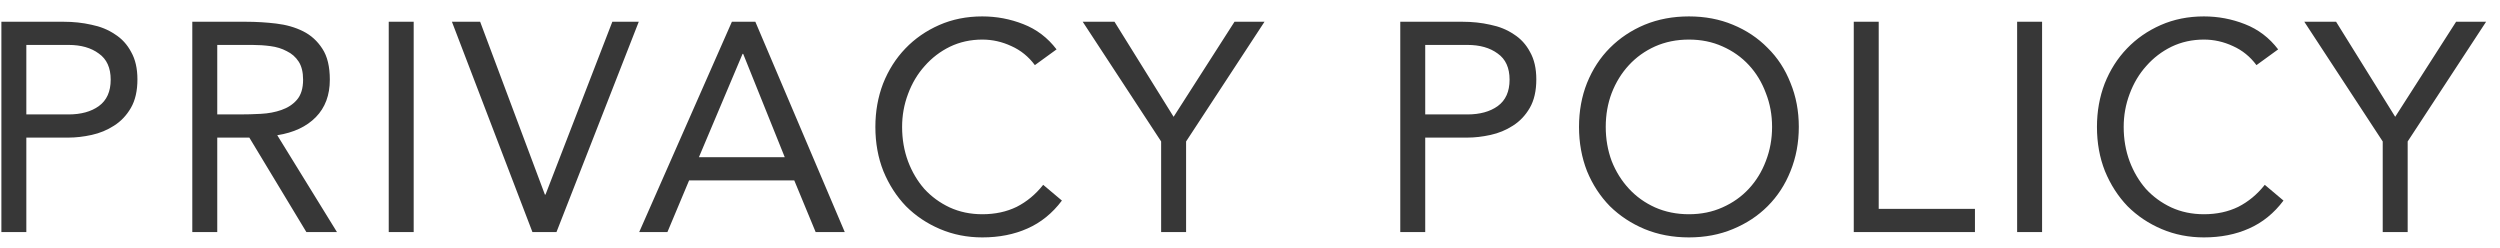 <svg width="101" height="10" viewBox="0 0 101 10" fill="none" xmlns="http://www.w3.org/2000/svg">
<path d="M0.056 0.879H2.576C2.968 0.879 3.34 0.919 3.692 0.999C4.052 1.071 4.368 1.199 4.64 1.383C4.92 1.559 5.14 1.799 5.3 2.103C5.468 2.399 5.552 2.767 5.552 3.207C5.552 3.671 5.464 4.055 5.288 4.359C5.112 4.663 4.884 4.903 4.604 5.079C4.332 5.255 4.032 5.379 3.704 5.451C3.376 5.523 3.064 5.559 2.768 5.559H1.064V9.375H0.056V0.879ZM1.064 4.623H2.768C3.272 4.623 3.68 4.511 3.992 4.287C4.312 4.055 4.472 3.699 4.472 3.219C4.472 2.739 4.312 2.387 3.992 2.163C3.68 1.931 3.272 1.815 2.768 1.815H1.064V4.623ZM7.769 0.879H9.941C10.349 0.879 10.753 0.903 11.153 0.951C11.561 0.999 11.925 1.103 12.245 1.263C12.565 1.423 12.825 1.659 13.025 1.971C13.225 2.275 13.325 2.691 13.325 3.219C13.325 3.843 13.137 4.347 12.761 4.731C12.385 5.115 11.865 5.359 11.201 5.463L13.613 9.375H12.377L10.073 5.559H8.777V9.375H7.769V0.879ZM8.777 4.623H9.677C9.957 4.623 10.245 4.615 10.541 4.599C10.845 4.583 11.121 4.531 11.369 4.443C11.625 4.355 11.833 4.219 11.993 4.035C12.161 3.843 12.245 3.571 12.245 3.219C12.245 2.915 12.185 2.671 12.065 2.487C11.945 2.303 11.785 2.163 11.585 2.067C11.393 1.963 11.173 1.895 10.925 1.863C10.685 1.831 10.441 1.815 10.193 1.815H8.777V4.623ZM15.705 0.879H16.713V9.375H15.705V0.879ZM18.258 0.879H19.398L22.014 7.863H22.038L24.738 0.879H25.806L22.482 9.375H21.51L18.258 0.879ZM29.568 0.879H30.516L34.128 9.375H32.952L32.088 7.287H27.84L26.964 9.375H25.824L29.568 0.879ZM30.024 2.175H30L28.236 6.351H31.704L30.024 2.175ZM41.809 2.631C41.553 2.287 41.237 2.031 40.861 1.863C40.485 1.687 40.093 1.599 39.685 1.599C39.213 1.599 38.777 1.695 38.377 1.887C37.985 2.079 37.645 2.339 37.357 2.667C37.069 2.987 36.845 3.363 36.685 3.795C36.525 4.219 36.445 4.663 36.445 5.127C36.445 5.623 36.525 6.087 36.685 6.519C36.845 6.943 37.065 7.315 37.345 7.635C37.633 7.947 37.973 8.195 38.365 8.379C38.765 8.563 39.205 8.655 39.685 8.655C40.205 8.655 40.669 8.555 41.077 8.355C41.485 8.147 41.841 7.851 42.145 7.467L42.901 8.103C42.517 8.615 42.053 8.991 41.509 9.231C40.973 9.471 40.365 9.591 39.685 9.591C39.077 9.591 38.509 9.479 37.981 9.255C37.453 9.031 36.993 8.723 36.601 8.331C36.217 7.931 35.913 7.459 35.689 6.915C35.473 6.371 35.365 5.775 35.365 5.127C35.365 4.503 35.469 3.919 35.677 3.375C35.893 2.831 36.193 2.359 36.577 1.959C36.961 1.559 37.417 1.243 37.945 1.011C38.473 0.779 39.053 0.663 39.685 0.663C40.261 0.663 40.813 0.767 41.341 0.975C41.877 1.183 42.325 1.523 42.685 1.995L41.809 2.631ZM46.91 5.715L43.742 0.879H45.026L47.414 4.719L49.874 0.879H51.086L47.918 5.715V9.375H46.91V5.715ZM56.571 0.879H59.091C59.483 0.879 59.855 0.919 60.207 0.999C60.567 1.071 60.883 1.199 61.155 1.383C61.435 1.559 61.655 1.799 61.815 2.103C61.983 2.399 62.067 2.767 62.067 3.207C62.067 3.671 61.979 4.055 61.803 4.359C61.627 4.663 61.399 4.903 61.119 5.079C60.847 5.255 60.547 5.379 60.219 5.451C59.891 5.523 59.579 5.559 59.283 5.559H57.579V9.375H56.571V0.879ZM57.579 4.623H59.283C59.787 4.623 60.195 4.511 60.507 4.287C60.827 4.055 60.987 3.699 60.987 3.219C60.987 2.739 60.827 2.387 60.507 2.163C60.195 1.931 59.787 1.815 59.283 1.815H57.579V4.623ZM68.232 9.591C67.584 9.591 66.988 9.479 66.444 9.255C65.908 9.031 65.44 8.723 65.04 8.331C64.648 7.931 64.34 7.459 64.116 6.915C63.9 6.363 63.792 5.767 63.792 5.127C63.792 4.487 63.9 3.895 64.116 3.351C64.34 2.799 64.648 2.327 65.04 1.935C65.44 1.535 65.908 1.223 66.444 0.999C66.988 0.775 67.584 0.663 68.232 0.663C68.88 0.663 69.472 0.775 70.008 0.999C70.552 1.223 71.02 1.535 71.412 1.935C71.812 2.327 72.12 2.799 72.336 3.351C72.56 3.895 72.672 4.487 72.672 5.127C72.672 5.767 72.56 6.363 72.336 6.915C72.12 7.459 71.812 7.931 71.412 8.331C71.02 8.723 70.552 9.031 70.008 9.255C69.472 9.479 68.88 9.591 68.232 9.591ZM68.232 8.655C68.728 8.655 69.18 8.563 69.588 8.379C70.004 8.195 70.36 7.943 70.656 7.623C70.952 7.303 71.18 6.931 71.34 6.507C71.508 6.075 71.592 5.615 71.592 5.127C71.592 4.639 71.508 4.183 71.34 3.759C71.18 3.327 70.952 2.951 70.656 2.631C70.36 2.311 70.004 2.059 69.588 1.875C69.18 1.691 68.728 1.599 68.232 1.599C67.736 1.599 67.28 1.691 66.864 1.875C66.456 2.059 66.104 2.311 65.808 2.631C65.512 2.951 65.28 3.327 65.112 3.759C64.952 4.183 64.872 4.639 64.872 5.127C64.872 5.615 64.952 6.075 65.112 6.507C65.28 6.931 65.512 7.303 65.808 7.623C66.104 7.943 66.456 8.195 66.864 8.379C67.28 8.563 67.736 8.655 68.232 8.655ZM74.892 0.879H75.9V8.439H79.788V9.375H74.892V0.879ZM81.492 0.879H82.5V9.375H81.492V0.879ZM91.161 2.631C90.905 2.287 90.589 2.031 90.213 1.863C89.837 1.687 89.445 1.599 89.037 1.599C88.565 1.599 88.129 1.695 87.729 1.887C87.337 2.079 86.997 2.339 86.709 2.667C86.421 2.987 86.197 3.363 86.037 3.795C85.877 4.219 85.797 4.663 85.797 5.127C85.797 5.623 85.877 6.087 86.037 6.519C86.197 6.943 86.417 7.315 86.697 7.635C86.985 7.947 87.325 8.195 87.717 8.379C88.117 8.563 88.557 8.655 89.037 8.655C89.557 8.655 90.021 8.555 90.429 8.355C90.837 8.147 91.193 7.851 91.497 7.467L92.253 8.103C91.869 8.615 91.405 8.991 90.861 9.231C90.325 9.471 89.717 9.591 89.037 9.591C88.429 9.591 87.861 9.479 87.333 9.255C86.805 9.031 86.345 8.723 85.953 8.331C85.569 7.931 85.265 7.459 85.041 6.915C84.825 6.371 84.717 5.775 84.717 5.127C84.717 4.503 84.821 3.919 85.029 3.375C85.245 2.831 85.545 2.359 85.929 1.959C86.313 1.559 86.769 1.243 87.297 1.011C87.825 0.779 88.405 0.663 89.037 0.663C89.613 0.663 90.165 0.767 90.693 0.975C91.229 1.183 91.677 1.523 92.037 1.995L91.161 2.631ZM96.262 5.715L93.094 0.879H94.378L96.766 4.719L99.226 0.879H100.438L97.27 5.715V9.375H96.262V5.715Z" fill="#373737"/>
</svg>
